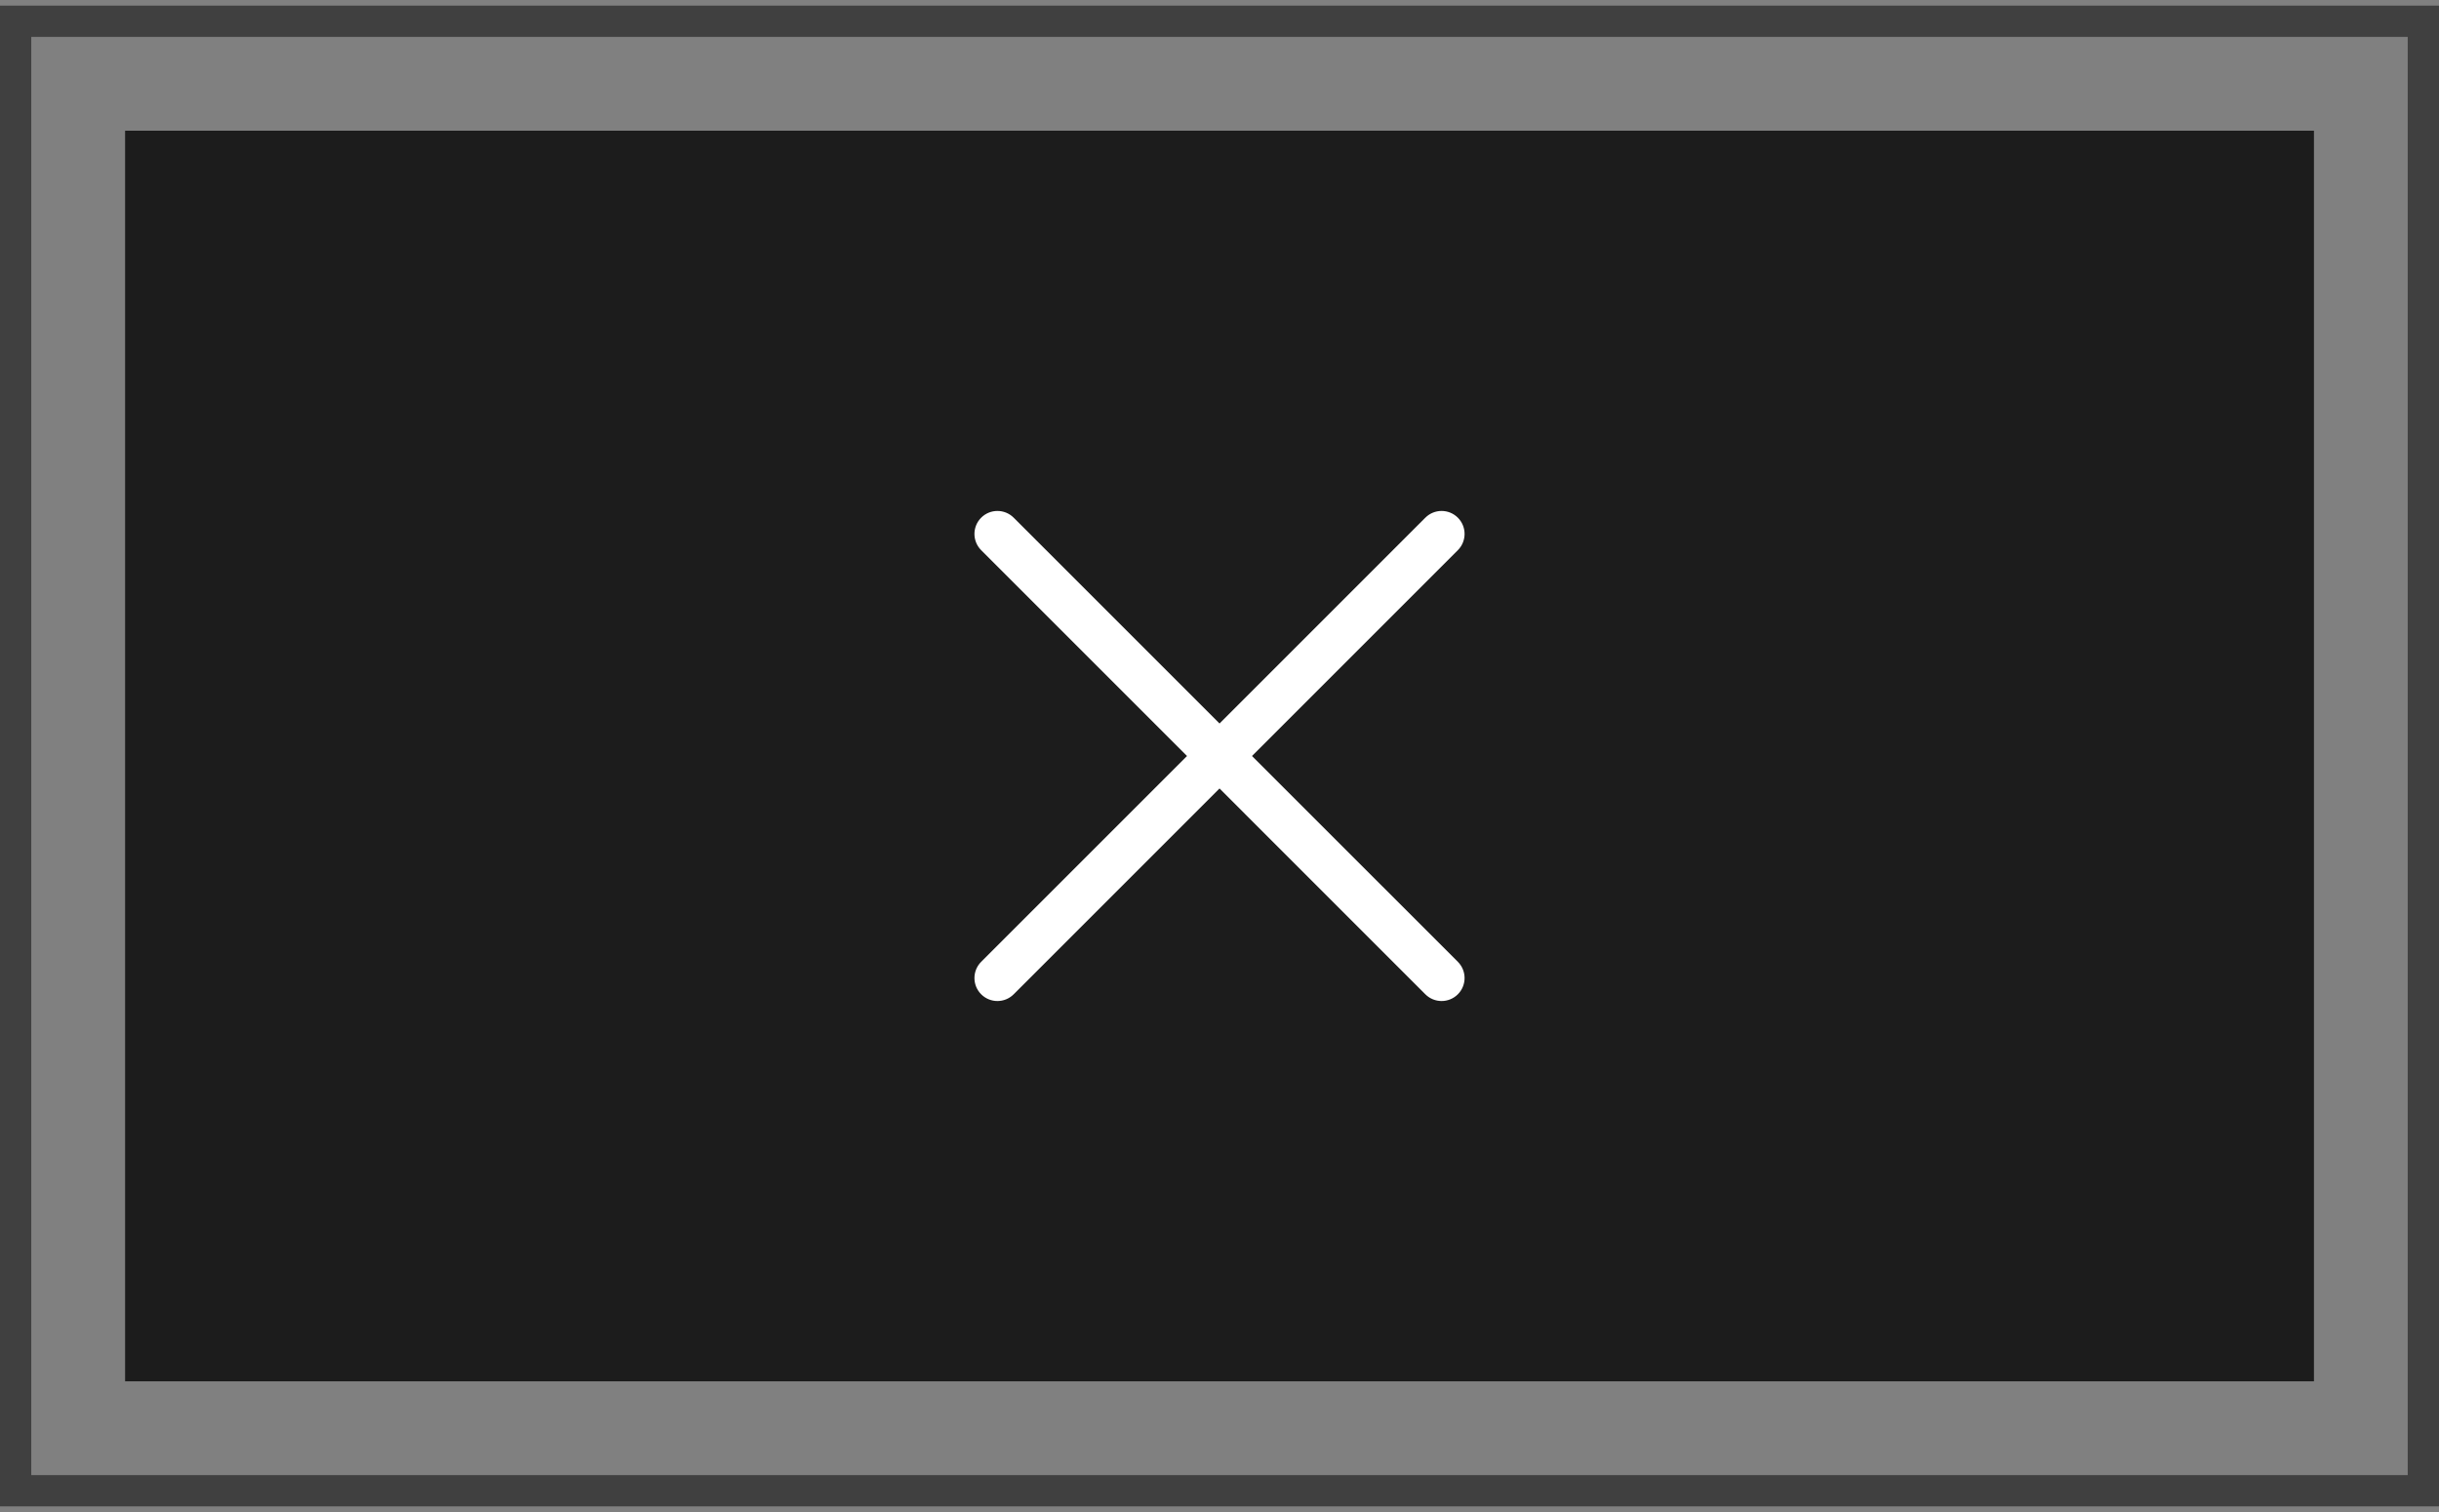<?xml version="1.0" encoding="UTF-8"?> <svg xmlns="http://www.w3.org/2000/svg" width="100" height="62" viewBox="0 0 100 62" fill="none"><rect x="0" y="0" width="100" height="62" fill="#808080" stroke="none"/><rect width="89.744" height="51.282" transform="translate(5.129 5.359)" fill="#1C1C1C"></rect><path d="M40.274 22.515L48.759 31L40.274 39.484C39.931 39.827 39.931 40.383 40.274 40.726C40.617 41.069 41.173 41.069 41.516 40.726L50.001 32.241L58.485 40.726C58.828 41.069 59.384 41.069 59.727 40.726C60.07 40.383 60.07 39.827 59.727 39.484L51.242 31L59.727 22.515C60.07 22.172 60.07 21.616 59.727 21.273C59.384 20.93 58.828 20.93 58.485 21.273L50.001 29.758L41.516 21.273C41.173 20.93 40.617 20.93 40.274 21.273C39.931 21.616 39.931 22.172 40.274 22.515Z" fill="white" stroke="white" stroke-width="0.128"></path><rect x="0.641" y="0.872" width="98.718" height="60.256" stroke="#404040" stroke-width="1.282"></rect></svg> 